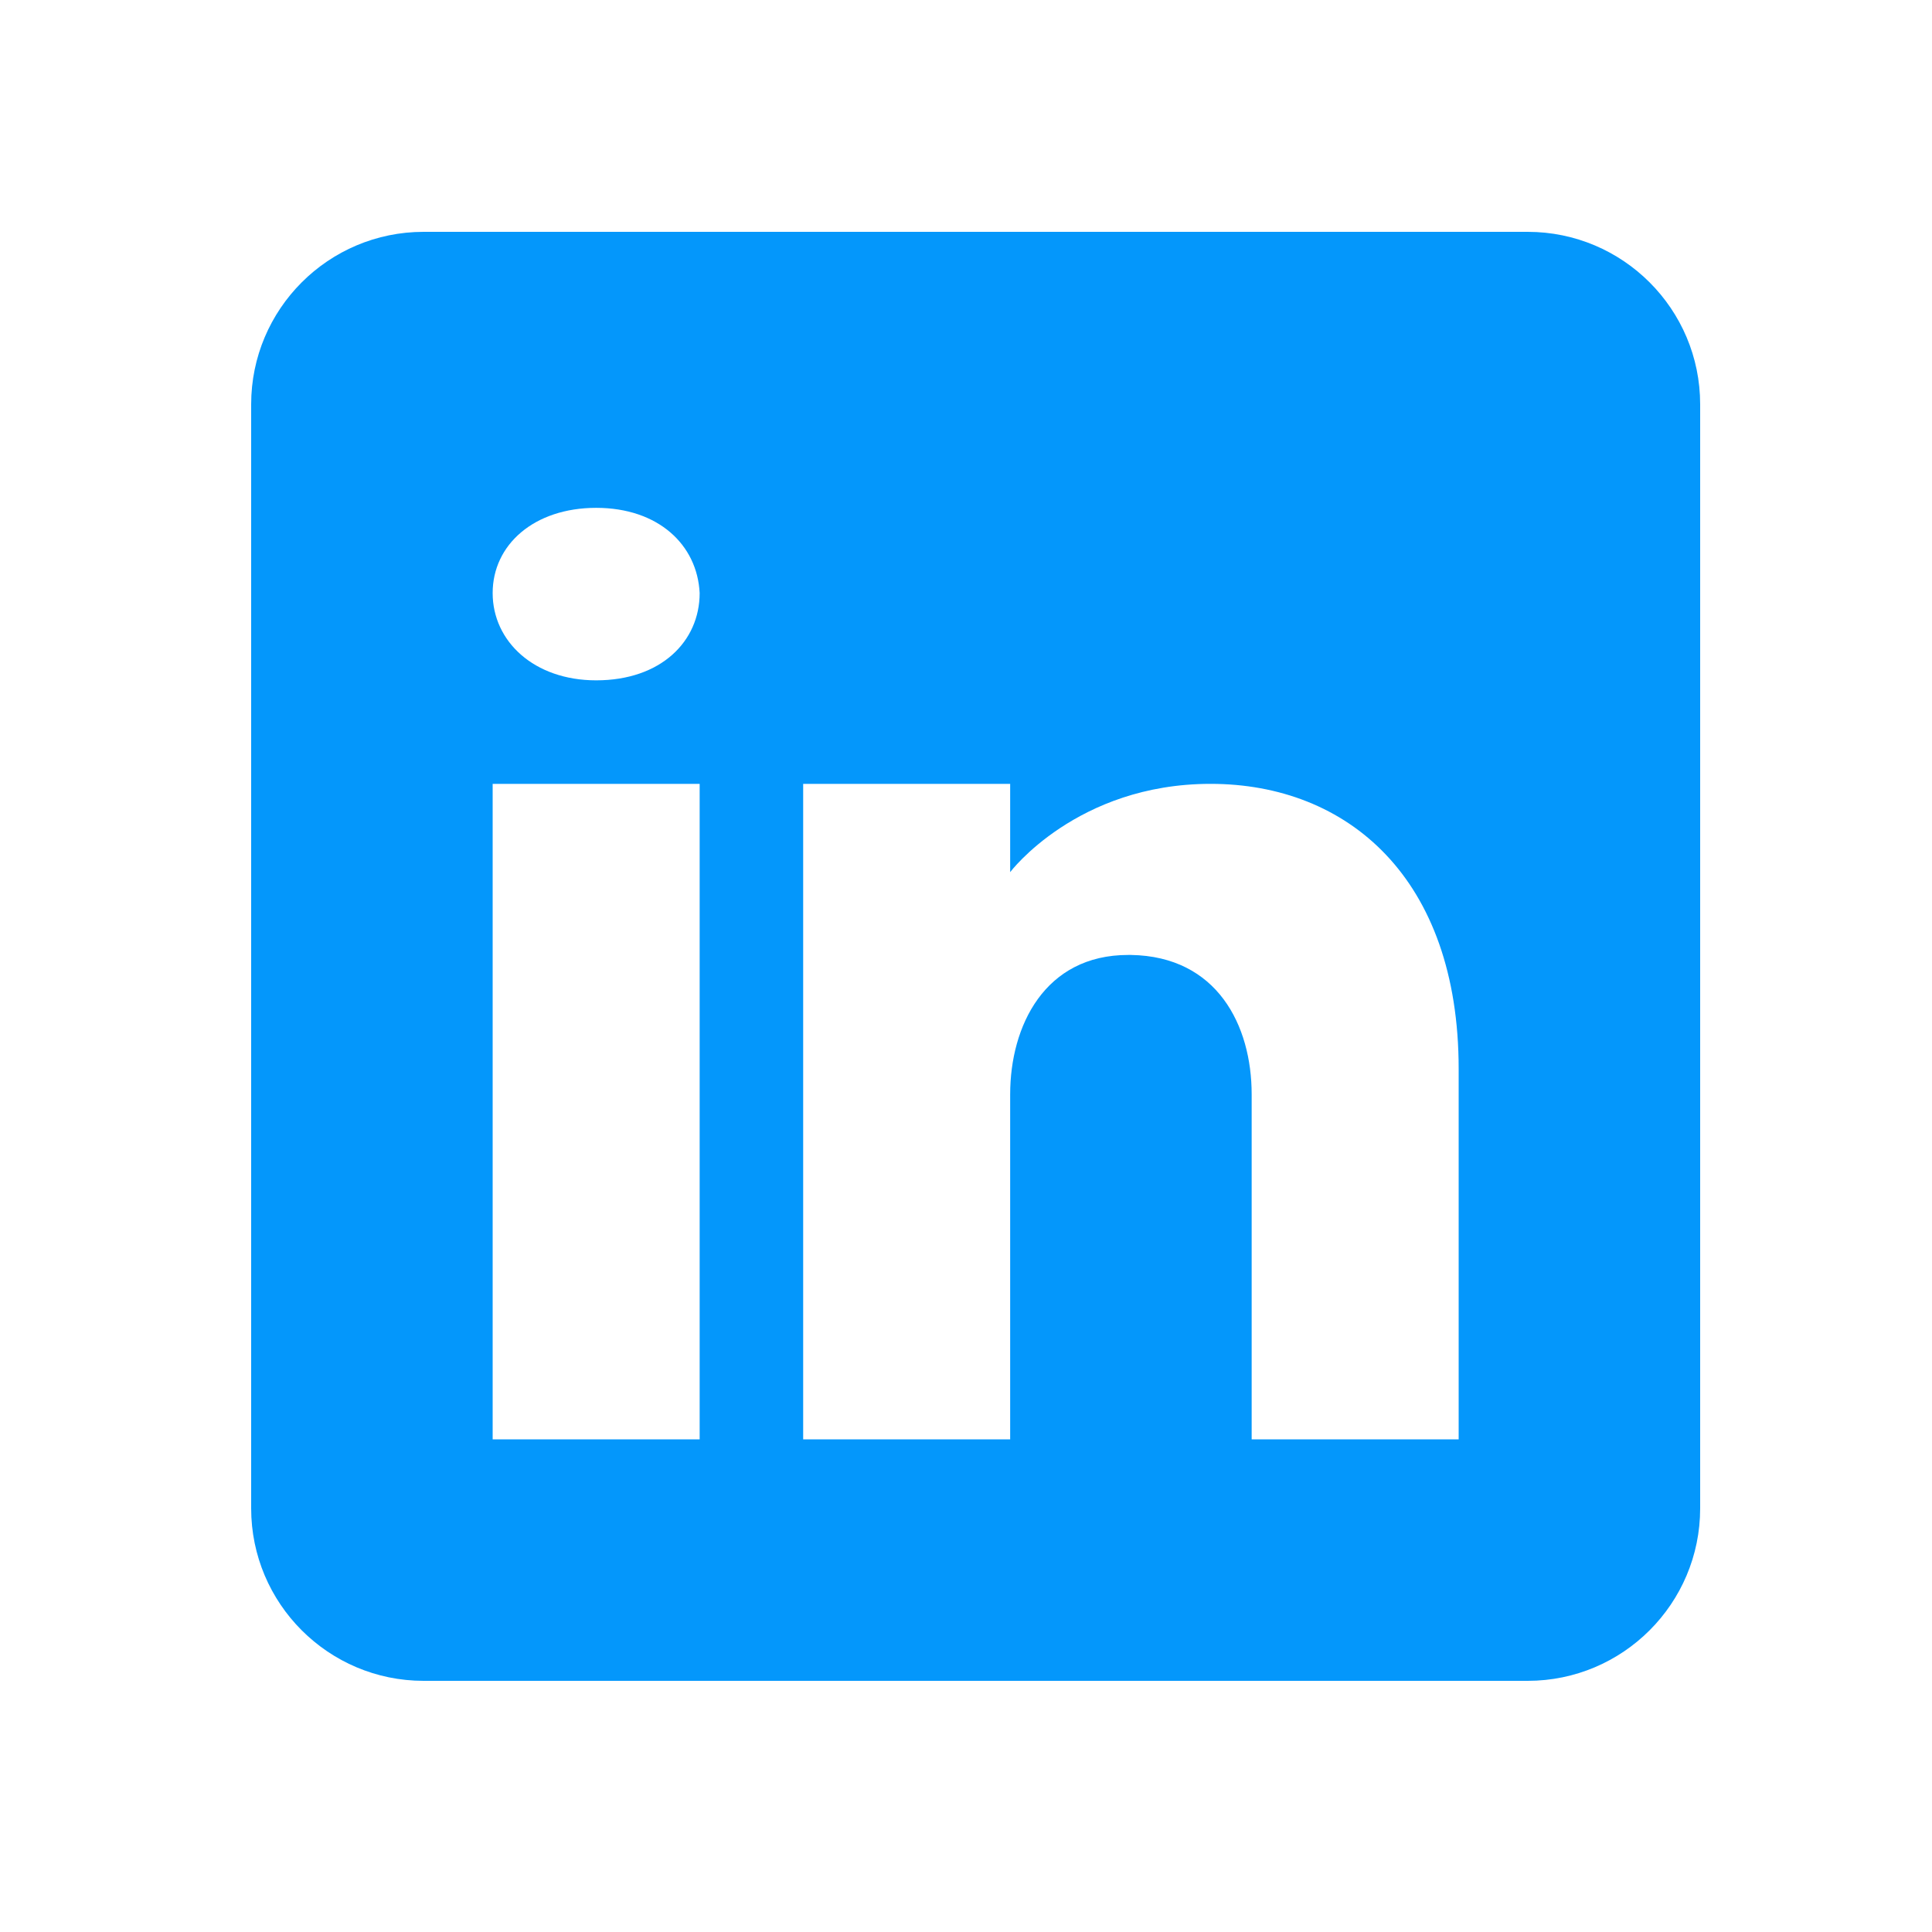 <?xml version="1.0" encoding="UTF-8"?> <svg xmlns="http://www.w3.org/2000/svg" width="50" height="50" viewBox="0 0 50 50" fill="none"> <path d="M39.536 6H10.964C8.5 6 6.5 8 6.5 10.464V39.036C6.5 41.5 8.5 43.5 10.964 43.5H39.536C42 43.5 44 41.5 44 39.036V10.464C44 8 42 6 39.536 6ZM18.107 20.286V37.25H12.75V20.286H18.107ZM12.75 15.348C12.75 14.098 13.821 13.143 15.429 13.143C17.036 13.143 18.045 14.098 18.107 15.348C18.107 16.598 17.107 17.607 15.429 17.607C13.821 17.607 12.75 16.598 12.75 15.348ZM37.75 37.25H32.393C32.393 37.25 32.393 28.982 32.393 28.321C32.393 26.536 31.5 24.75 29.268 24.714H29.196C27.036 24.714 26.143 26.554 26.143 28.321C26.143 29.134 26.143 37.25 26.143 37.25H20.786V20.286H26.143V22.571C26.143 22.571 27.866 20.286 31.33 20.286C34.875 20.286 37.75 22.723 37.75 27.661V37.25Z" fill="#0497FB"></path> </svg> 